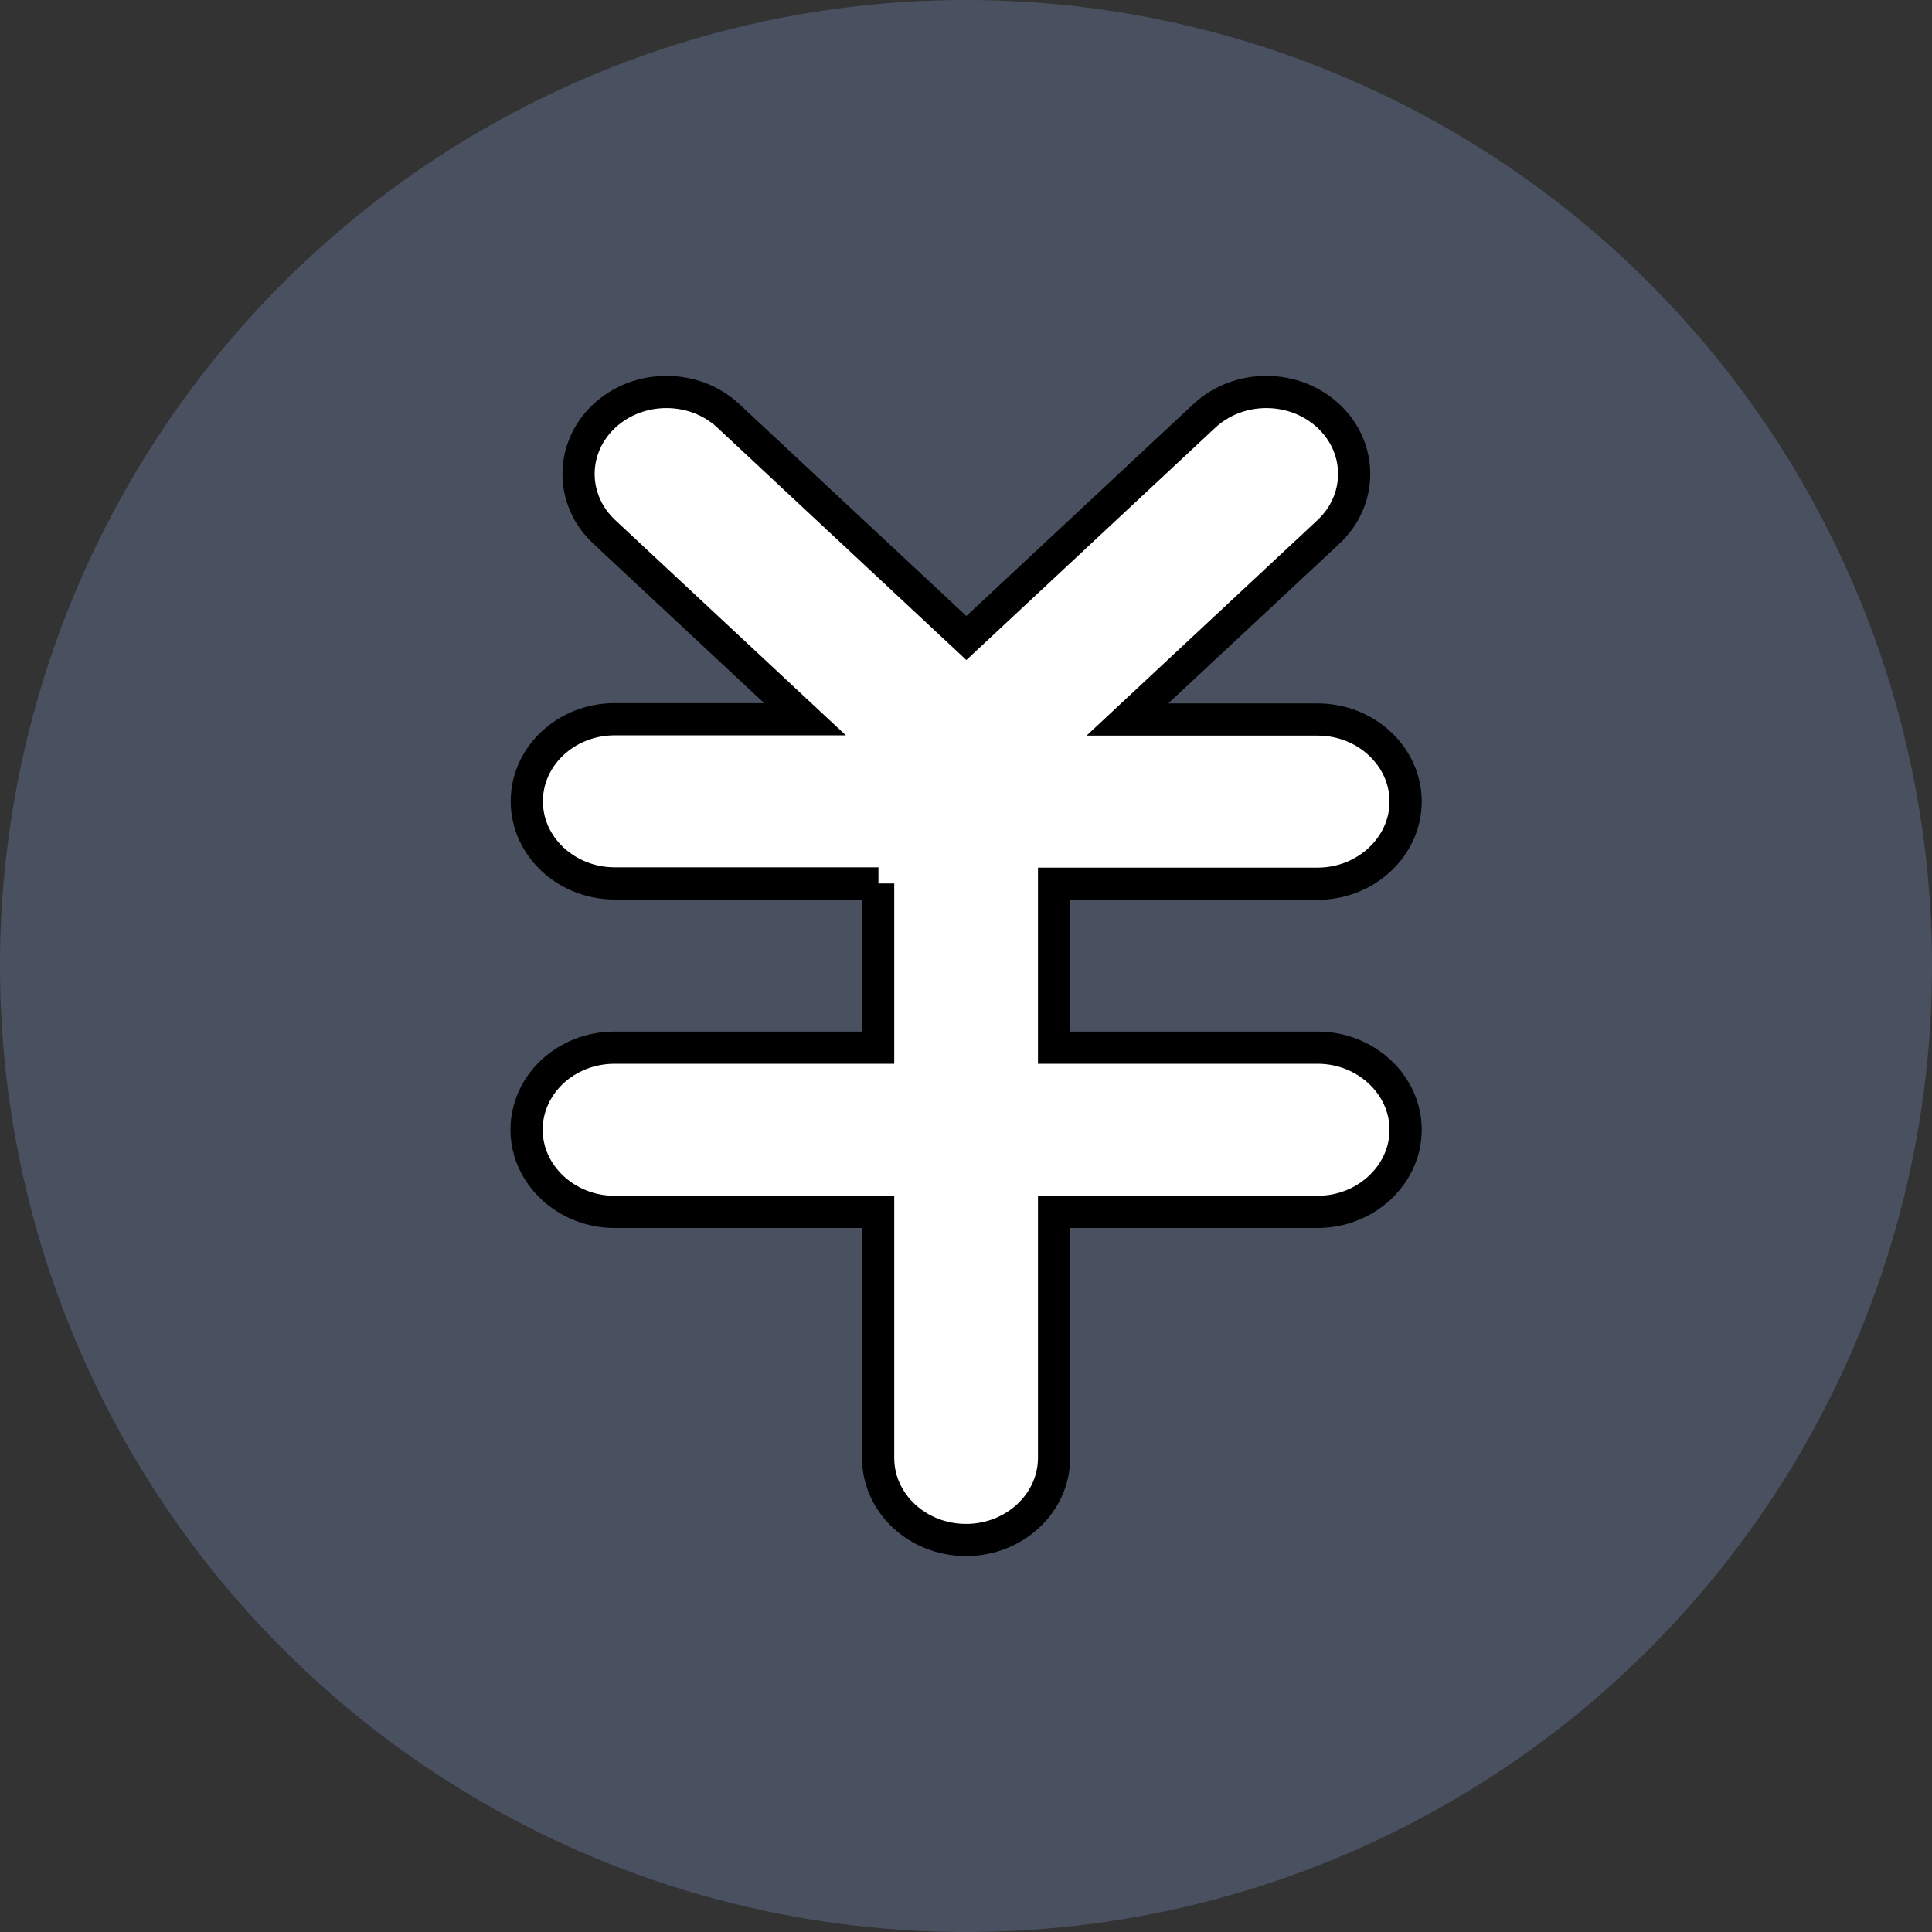 <svg width="60" height="60" xmlns="http://www.w3.org/2000/svg">
 <rect width="100%" height="100%" fill="#333333" stroke="none"/>
 <g>
  <title>background</title>
  <rect fill="none" id="canvas_background" height="62" width="62" y="-1" x="-1"/>
 </g>
 <g>
  <title>Layer 1</title>
  <circle id="svg_2" r="30" cy="30" cx="30" opacity="0.7" fill="#535F75"/>
  <defs>
   <style type="text/css"/>
  </defs>
  <defs>
   <style type="text/css"/>
  </defs>
  <path stroke="null" id="svg_18" fill="#ffffff" d="m27.278,27.436l-8.186,0c-1.499,0 -2.732,-1.141 -2.732,-2.55c0,-1.408 1.223,-2.55 2.732,-2.55l5.908,0l-6.234,-5.818c-1.065,-0.994 -1.065,-2.605 0,-3.599s2.801,-0.994 3.857,0l7.388,6.895l7.388,-6.895c1.065,-0.994 2.791,-0.994 3.857,0s1.065,2.605 0,3.599l-6.243,5.827l5.908,0c1.499,0 2.732,1.141 2.732,2.55c0,1.399 -1.233,2.55 -2.732,2.55l-8.186,0l0,5.091l8.186,0c1.499,0 2.732,1.151 2.732,2.55s-1.233,2.55 -2.732,2.55l-8.186,0l0,7.64c0,1.399 -1.223,2.55 -2.732,2.55c-1.509,0 -2.732,-1.141 -2.732,-2.55l0,-7.64l-8.186,0c-1.499,0 -2.732,-1.151 -2.732,-2.55c0,-1.408 1.223,-2.55 2.732,-2.55l8.186,0l0,-5.1l0.01,0l-0,0z"/>
 </g>
</svg>